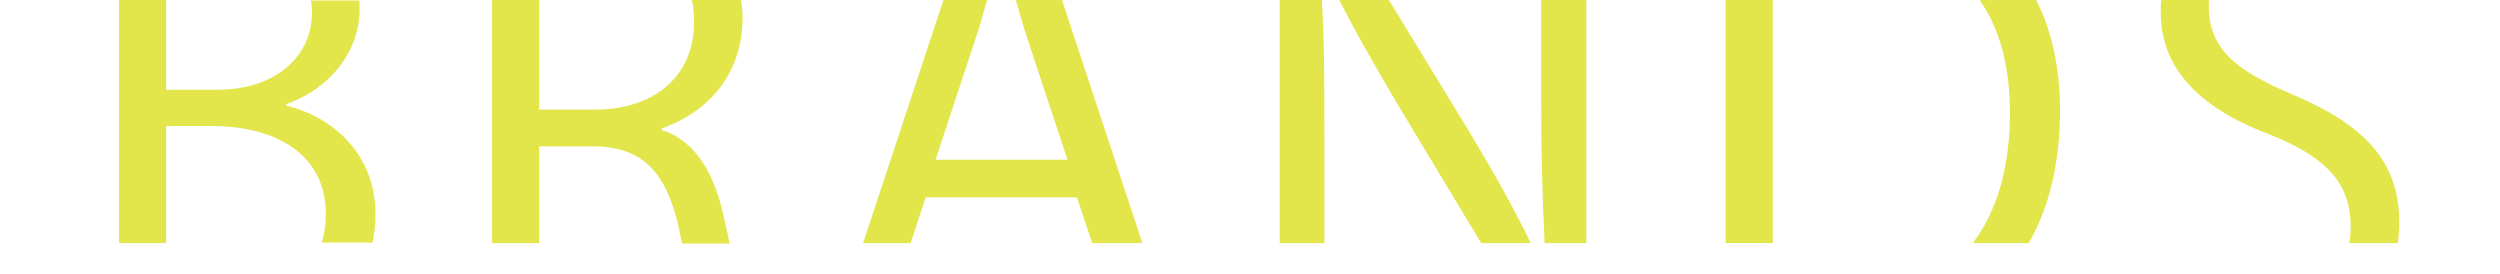 <?xml version="1.0" encoding="utf-8"?>
<!-- Generator: Adobe Illustrator 24.0.1, SVG Export Plug-In . SVG Version: 6.00 Build 0)  -->
<svg version="1.1" id="レイヤー_1" xmlns="http://www.w3.org/2000/svg" xmlns:xlink="http://www.w3.org/1999/xlink" x="0px"
	 y="0px" viewBox="0 0 504 55.3" style="enable-background:new 0 0 504 55.3;" xml:space="preserve">
<style type="text/css">
	.st0{fill:none;}
	.st1{fill:transparent;}
	.st2{fill:#e2e64a;}
</style>
<title>アセット 6</title>
<g>
	<g id="コンテンツ">
		<path class="st0" d="M311.6,55.3l0.2-0.1c-0.2-2.1-0.3-4.2-0.4-6.2h-2.8C309.7,51.1,310.7,53.2,311.6,55.3z"/>
		<polygon class="st1" points="214.1,0 230.4,49 258.1,49 258.1,0 		"/>
		<path class="st1" d="M197.4,5.9l-8.7,26.3h26.6l-8.6-26C206,4.1,205.5,2,204.9,0h-5.7C198.5,2,198,3.9,197.4,5.9z"/>
		<polygon class="st1" points="186.7,39.8 183.7,49 220.2,49 217.2,39.8 		"/>
		<path class="st1" d="M33.5,18.1h10.2c11.6,0,19.1-6.7,19.1-15.6V2.3c0-0.8-0.1-1.6-0.2-2.3H33.5V18.1z"/>
		<path class="st1" d="M65.7,43.4c0-13.1-11.4-17.9-23-17.9h-9.2V49h31.4C65.4,47.2,65.7,45.3,65.7,43.4z"/>
		<path class="st1" d="M308.7,49h2.8c-0.6-9.7-0.7-18.8-0.7-30.2V0H280l16.4,26.7C301.1,34.7,305.2,42,308.7,49z"/>
		<rect class="st1" width="24" height="49"/>
		<path class="st1" d="M119.5,29.5h-10.7V49h28.8c-0.1-0.6-0.3-1.3-0.4-2C134.6,34.9,129.8,29.5,119.5,29.5z"/>
		<path class="st1" d="M149.4,0c0.2,1.2,0.2,2.3,0.3,3.5c0,11.6-7,19.1-16.3,22.4v0.3c6.8,2.2,10.8,8.7,12.9,18.3
			c0.3,1.6,0.7,3.1,1,4.5h26.9l16.2-49H149.4z"/>
		<path class="st1" d="M72.4,0c0,0.5,0.1,1.1,0.1,1.6c0,8.6-5.9,16.1-14.8,19.3v0.4c8.3,2,18,8.9,18,22.1c0,1.9-0.2,3.8-0.5,5.6
			h24.1V0H72.4z"/>
		<path class="st1" d="M108.8,22.1h11.3c12.2,0,20-6.9,20-17.5c0-1.6-0.2-3.1-0.5-4.6h-30.8V22.1z"/>
		<path class="st1" d="M269.9,0h-3.4c0.4,8.7,0.5,17.6,0.5,29.6V49h31.6l-16.3-26.9C277.9,14.7,273.6,7.3,269.9,0z"/>
		<path class="st1" d="M357.5,49h40.3c4.9-6.4,7.5-15.2,7.5-26.3c0-9.4-2.1-17-6.1-22.7h-41.7L357.5,49L357.5,49z"/>
		<path class="st1" d="M457.8,27.2c-13.2-4.9-22.2-12.6-22.2-24.7c0-0.8,0-1.6,0.1-2.5h-25.2c3.4,6.7,4.8,14.4,4.8,22.2
			c0,10.2-2,19.3-6.3,26.8h64.6c0.2-1.1,0.3-2.2,0.3-3.3C473.9,37,469.2,31.8,457.8,27.2z"/>
		<rect x="319.8" class="st1" width="28.1" height="49"/>
		<path class="st1" d="M504,0h-58.7c0,0.4,0,0.8,0,1.2c0,8.6,5.3,13,17,17.9c14.1,6,21.4,13.2,21.4,25.7c0,1.4-0.1,2.8-0.3,4.1H504
			V0z"/>
		<path class="st2" d="M57.7,21.3V21c9-3.2,14.8-10.7,14.8-19.3c0-0.6,0-1.1-0.1-1.6h-9.7c0.1,0.8,0.2,1.6,0.2,2.3v0.1
			c0,9-7.5,15.6-19.1,15.6H33.5V0H24v49h9.5V25.4h9.2c11.6,0,23,4.8,23,17.9c0,1.9-0.3,3.8-0.8,5.6h10.2c0.4-1.9,0.6-3.7,0.6-5.6
			C75.7,30.1,65.9,23.2,57.7,21.3z"/>
		<path class="st2" d="M133.4,26.2v-0.3c9.3-3.3,16.3-10.8,16.3-22.4c0-1.2-0.1-2.3-0.3-3.5h-9.9c0.3,1.5,0.5,3.1,0.4,4.6
			c0,10.6-7.8,17.5-20,17.5h-11.2V0h-9.5v49h9.5V29.5h10.7c10.4,0,15.2,5.4,17.7,17.6c0.1,0.7,0.3,1.3,0.4,2h9.6
			c-0.3-1.4-0.6-2.9-1-4.5C144.2,35,140.2,28.4,133.4,26.2z"/>
		<path class="st2" d="M204.8,0c0.6,2,1.2,4.1,1.8,6.2l8.6,26h-26.6l8.7-26.3c0.6-2,1.1-3.9,1.7-5.9h-8.8L174,49h9.6l3-9.2h30.5
			l3.1,9.2h10.1L214.1,0H204.8z"/>
		<path class="st2" d="M296.3,26.7L280,0h-10c3.7,7.3,8,14.7,12.4,22.1L298.6,49h10C305.2,42,301.1,34.7,296.3,26.7z"/>
		<path class="st2" d="M310.7,0v18.8c0,11.4,0.2,20.5,0.7,30.2h8.4V0H310.7z"/>
		<path class="st2" d="M266.5,0H258v49h9V29.6C267,17.6,267,8.7,266.5,0z"/>
		<path class="st2" d="M410.5,0h-11.4c4,5.7,6.1,13.3,6.1,22.7c0,11.1-2.6,19.9-7.5,26.3H409c4.3-7.5,6.3-16.6,6.3-26.8
			C415.3,14.4,413.9,6.7,410.5,0z"/>
		<rect x="347.9" class="st2" width="9.5" height="49"/>
		<path class="st2" d="M462.3,19.1c-11.7-4.9-17-9.3-17-17.9c0-0.4,0-0.8,0-1.2h-9.6c-0.1,0.8-0.1,1.6-0.1,2.5
			c0,12.1,9,19.8,22.2,24.7c11.4,4.6,16.1,9.9,16.1,18.5c0,1.1-0.1,2.2-0.3,3.3h9.8c0.2-1.4,0.3-2.8,0.3-4.1
			C483.7,32.3,476.4,25.1,462.3,19.1z"/>
	</g>
</g>
</svg>

